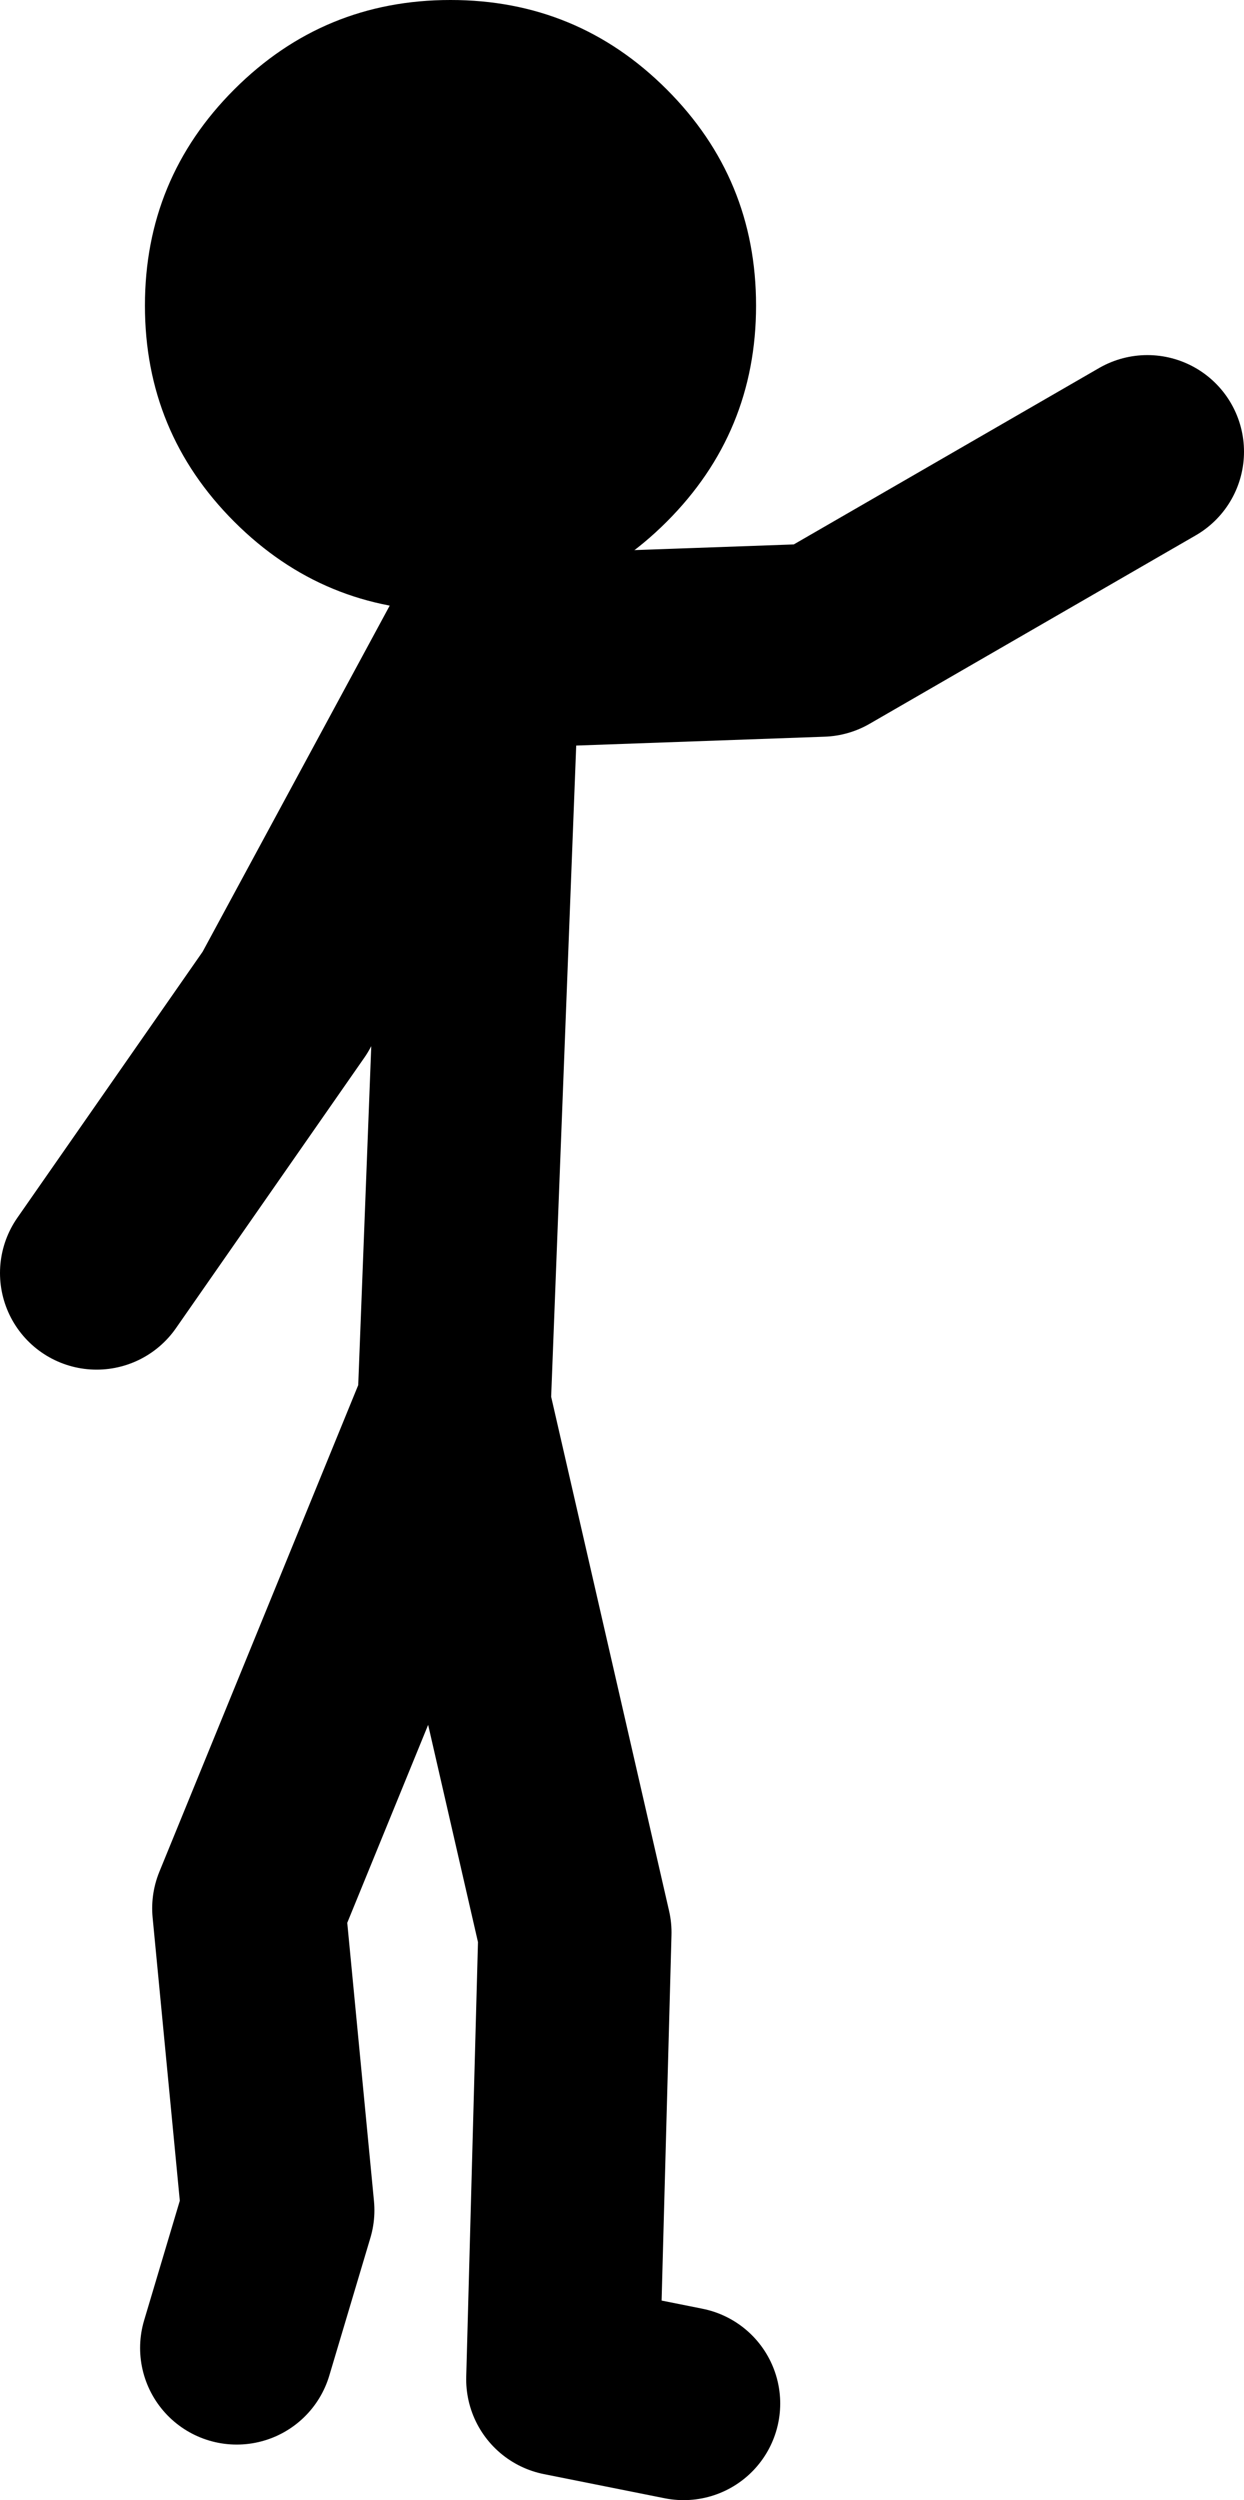 <?xml version="1.0" encoding="UTF-8" standalone="no"?>
<svg xmlns:xlink="http://www.w3.org/1999/xlink" height="103.5px" width="51.5px" xmlns="http://www.w3.org/2000/svg">
  <g transform="matrix(1.0, 0.0, 0.0, 1.0, 124.9, 40.8)">
    <path d="M-115.1 56.4 L-113.4 50.7 -114.6 38.2 -106.1 17.4 -104.9 -13.8 -90.9 -14.3 -77.4 -22.1 M-105.1 -14.1 L-113.1 0.7 -120.9 11.9 M-96.6 58.7 L-101.6 57.7 -101.1 39.2 -106.1 17.4" fill="none" stroke="#000000" stroke-linecap="round" stroke-linejoin="round" stroke-width="8.0"/>
    <path d="M-118.9 -28.15 Q-118.9 -33.4 -115.2 -37.1 -111.5 -40.8 -106.25 -40.8 -101.0 -40.8 -97.3 -37.1 -93.6 -33.4 -93.6 -28.15 -93.6 -22.9 -97.3 -19.2 -101.0 -15.5 -106.25 -15.5 -111.5 -15.5 -115.2 -19.2 -118.9 -22.9 -118.9 -28.15" fill="#000000" fill-rule="evenodd" stroke="none"/>
  </g>
</svg>

